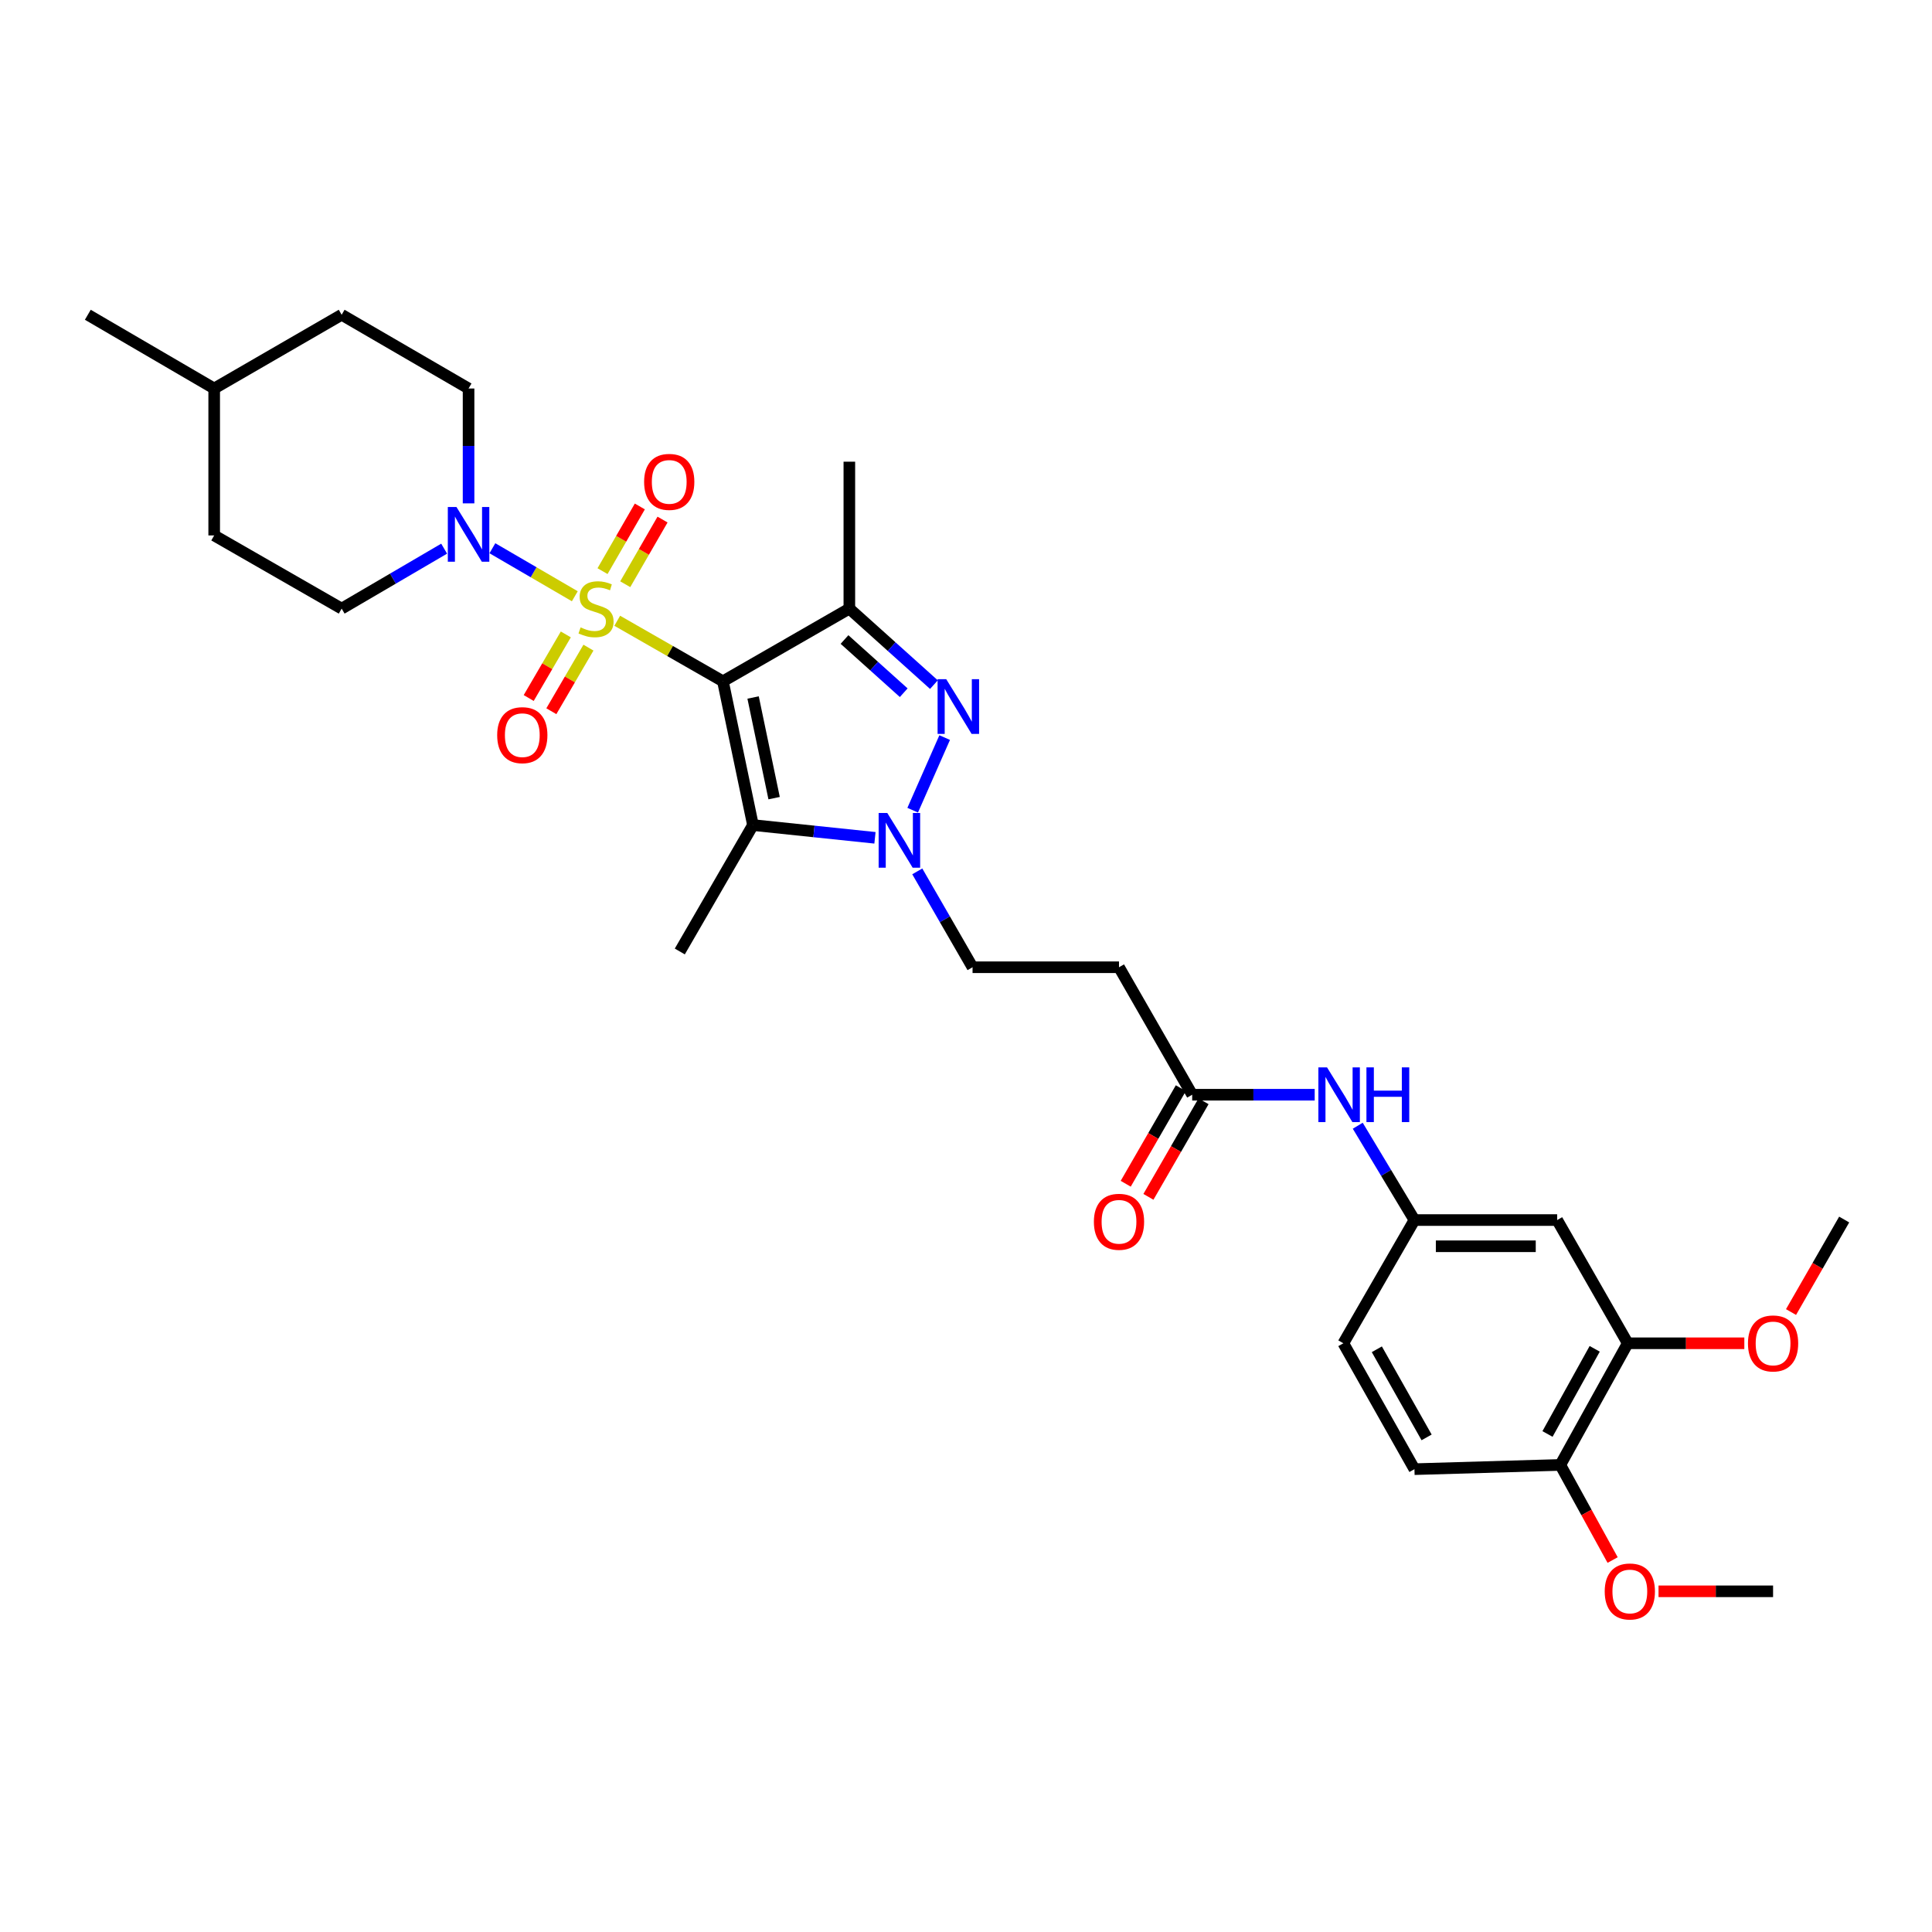 <?xml version='1.0' encoding='iso-8859-1'?>
<svg version='1.1' baseProfile='full'
              xmlns='http://www.w3.org/2000/svg'
                      xmlns:rdkit='http://www.rdkit.org/xml'
                      xmlns:xlink='http://www.w3.org/1999/xlink'
                  xml:space='preserve'
width='1000px' height='1000px' viewBox='0 0 1000 1000'>
<!-- END OF HEADER -->
<rect style='opacity:1.0;fill:#FFFFFF;stroke:none' width='1000' height='1000' x='0' y='0'> </rect>
<path class='bond-0' d='M 319.482,321.306 L 346.836,336.973' style='fill:none;fill-rule:evenodd;stroke:#CCCC00;stroke-width:6px;stroke-linecap:butt;stroke-linejoin:miter;stroke-opacity:1' />
<path class='bond-0' d='M 346.836,336.973 L 374.189,352.639' style='fill:none;fill-rule:evenodd;stroke:#000000;stroke-width:6px;stroke-linecap:butt;stroke-linejoin:miter;stroke-opacity:1' />
<path class='bond-5' d='M 297.521,308.62 L 276.191,296.196' style='fill:none;fill-rule:evenodd;stroke:#CCCC00;stroke-width:6px;stroke-linecap:butt;stroke-linejoin:miter;stroke-opacity:1' />
<path class='bond-5' d='M 276.191,296.196 L 254.861,283.772' style='fill:none;fill-rule:evenodd;stroke:#0000FF;stroke-width:6px;stroke-linecap:butt;stroke-linejoin:miter;stroke-opacity:1' />
<path class='bond-6' d='M 323.624,302.395 L 333.276,285.66' style='fill:none;fill-rule:evenodd;stroke:#CCCC00;stroke-width:6px;stroke-linecap:butt;stroke-linejoin:miter;stroke-opacity:1' />
<path class='bond-6' d='M 333.276,285.66 L 342.928,268.925' style='fill:none;fill-rule:evenodd;stroke:#FF0000;stroke-width:6px;stroke-linecap:butt;stroke-linejoin:miter;stroke-opacity:1' />
<path class='bond-6' d='M 311.871,295.617 L 321.524,278.881' style='fill:none;fill-rule:evenodd;stroke:#CCCC00;stroke-width:6px;stroke-linecap:butt;stroke-linejoin:miter;stroke-opacity:1' />
<path class='bond-6' d='M 321.524,278.881 L 331.176,262.146' style='fill:none;fill-rule:evenodd;stroke:#FF0000;stroke-width:6px;stroke-linecap:butt;stroke-linejoin:miter;stroke-opacity:1' />
<path class='bond-7' d='M 292.864,328.376 L 283.262,344.833' style='fill:none;fill-rule:evenodd;stroke:#CCCC00;stroke-width:6px;stroke-linecap:butt;stroke-linejoin:miter;stroke-opacity:1' />
<path class='bond-7' d='M 283.262,344.833 L 273.66,361.29' style='fill:none;fill-rule:evenodd;stroke:#FF0000;stroke-width:6px;stroke-linecap:butt;stroke-linejoin:miter;stroke-opacity:1' />
<path class='bond-7' d='M 304.582,335.213 L 294.98,351.67' style='fill:none;fill-rule:evenodd;stroke:#CCCC00;stroke-width:6px;stroke-linecap:butt;stroke-linejoin:miter;stroke-opacity:1' />
<path class='bond-7' d='M 294.98,351.67 L 285.378,368.127' style='fill:none;fill-rule:evenodd;stroke:#FF0000;stroke-width:6px;stroke-linecap:butt;stroke-linejoin:miter;stroke-opacity:1' />
<path class='bond-1' d='M 374.189,352.639 L 439.62,315.021' style='fill:none;fill-rule:evenodd;stroke:#000000;stroke-width:6px;stroke-linecap:butt;stroke-linejoin:miter;stroke-opacity:1' />
<path class='bond-2' d='M 374.189,352.639 L 389.731,427.054' style='fill:none;fill-rule:evenodd;stroke:#000000;stroke-width:6px;stroke-linecap:butt;stroke-linejoin:miter;stroke-opacity:1' />
<path class='bond-2' d='M 389.801,361.028 L 400.68,413.118' style='fill:none;fill-rule:evenodd;stroke:#000000;stroke-width:6px;stroke-linecap:butt;stroke-linejoin:miter;stroke-opacity:1' />
<path class='bond-3' d='M 439.62,315.021 L 461.509,334.691' style='fill:none;fill-rule:evenodd;stroke:#000000;stroke-width:6px;stroke-linecap:butt;stroke-linejoin:miter;stroke-opacity:1' />
<path class='bond-3' d='M 461.509,334.691 L 483.399,354.362' style='fill:none;fill-rule:evenodd;stroke:#0000FF;stroke-width:6px;stroke-linecap:butt;stroke-linejoin:miter;stroke-opacity:1' />
<path class='bond-3' d='M 437.119,331.014 L 452.441,344.783' style='fill:none;fill-rule:evenodd;stroke:#000000;stroke-width:6px;stroke-linecap:butt;stroke-linejoin:miter;stroke-opacity:1' />
<path class='bond-3' d='M 452.441,344.783 L 467.764,358.552' style='fill:none;fill-rule:evenodd;stroke:#0000FF;stroke-width:6px;stroke-linecap:butt;stroke-linejoin:miter;stroke-opacity:1' />
<path class='bond-20' d='M 439.62,315.021 L 439.62,238.971' style='fill:none;fill-rule:evenodd;stroke:#000000;stroke-width:6px;stroke-linecap:butt;stroke-linejoin:miter;stroke-opacity:1' />
<path class='bond-4' d='M 389.731,427.054 L 421.305,430.351' style='fill:none;fill-rule:evenodd;stroke:#000000;stroke-width:6px;stroke-linecap:butt;stroke-linejoin:miter;stroke-opacity:1' />
<path class='bond-4' d='M 421.305,430.351 L 452.88,433.648' style='fill:none;fill-rule:evenodd;stroke:#0000FF;stroke-width:6px;stroke-linecap:butt;stroke-linejoin:miter;stroke-opacity:1' />
<path class='bond-21' d='M 389.731,427.054 L 351.864,492.484' style='fill:none;fill-rule:evenodd;stroke:#000000;stroke-width:6px;stroke-linecap:butt;stroke-linejoin:miter;stroke-opacity:1' />
<path class='bond-31' d='M 488.963,381.768 L 472.404,419.355' style='fill:none;fill-rule:evenodd;stroke:#0000FF;stroke-width:6px;stroke-linecap:butt;stroke-linejoin:miter;stroke-opacity:1' />
<path class='bond-9' d='M 474.781,451.023 L 489.087,475.835' style='fill:none;fill-rule:evenodd;stroke:#0000FF;stroke-width:6px;stroke-linecap:butt;stroke-linejoin:miter;stroke-opacity:1' />
<path class='bond-9' d='M 489.087,475.835 L 503.392,500.647' style='fill:none;fill-rule:evenodd;stroke:#000000;stroke-width:6px;stroke-linecap:butt;stroke-linejoin:miter;stroke-opacity:1' />
<path class='bond-16' d='M 229.887,283.986 L 203.365,299.504' style='fill:none;fill-rule:evenodd;stroke:#0000FF;stroke-width:6px;stroke-linecap:butt;stroke-linejoin:miter;stroke-opacity:1' />
<path class='bond-16' d='M 203.365,299.504 L 176.843,315.021' style='fill:none;fill-rule:evenodd;stroke:#000000;stroke-width:6px;stroke-linecap:butt;stroke-linejoin:miter;stroke-opacity:1' />
<path class='bond-17' d='M 242.53,260.542 L 242.53,230.815' style='fill:none;fill-rule:evenodd;stroke:#0000FF;stroke-width:6px;stroke-linecap:butt;stroke-linejoin:miter;stroke-opacity:1' />
<path class='bond-17' d='M 242.53,230.815 L 242.53,201.089' style='fill:none;fill-rule:evenodd;stroke:#000000;stroke-width:6px;stroke-linecap:butt;stroke-linejoin:miter;stroke-opacity:1' />
<path class='bond-8' d='M 617.075,566.628 L 579.193,500.647' style='fill:none;fill-rule:evenodd;stroke:#000000;stroke-width:6px;stroke-linecap:butt;stroke-linejoin:miter;stroke-opacity:1' />
<path class='bond-13' d='M 617.075,566.628 L 648.78,566.628' style='fill:none;fill-rule:evenodd;stroke:#000000;stroke-width:6px;stroke-linecap:butt;stroke-linejoin:miter;stroke-opacity:1' />
<path class='bond-13' d='M 648.78,566.628 L 680.484,566.628' style='fill:none;fill-rule:evenodd;stroke:#0000FF;stroke-width:6px;stroke-linecap:butt;stroke-linejoin:miter;stroke-opacity:1' />
<path class='bond-18' d='M 611.199,563.239 L 596.934,587.974' style='fill:none;fill-rule:evenodd;stroke:#000000;stroke-width:6px;stroke-linecap:butt;stroke-linejoin:miter;stroke-opacity:1' />
<path class='bond-18' d='M 596.934,587.974 L 582.669,612.71' style='fill:none;fill-rule:evenodd;stroke:#FF0000;stroke-width:6px;stroke-linecap:butt;stroke-linejoin:miter;stroke-opacity:1' />
<path class='bond-18' d='M 622.952,570.017 L 608.686,594.752' style='fill:none;fill-rule:evenodd;stroke:#000000;stroke-width:6px;stroke-linecap:butt;stroke-linejoin:miter;stroke-opacity:1' />
<path class='bond-18' d='M 608.686,594.752 L 594.421,619.488' style='fill:none;fill-rule:evenodd;stroke:#FF0000;stroke-width:6px;stroke-linecap:butt;stroke-linejoin:miter;stroke-opacity:1' />
<path class='bond-10' d='M 503.392,500.647 L 579.193,500.647' style='fill:none;fill-rule:evenodd;stroke:#000000;stroke-width:6px;stroke-linecap:butt;stroke-linejoin:miter;stroke-opacity:1' />
<path class='bond-11' d='M 805.98,631.5 L 732.115,631.5' style='fill:none;fill-rule:evenodd;stroke:#000000;stroke-width:6px;stroke-linecap:butt;stroke-linejoin:miter;stroke-opacity:1' />
<path class='bond-11' d='M 794.9,645.067 L 743.195,645.067' style='fill:none;fill-rule:evenodd;stroke:#000000;stroke-width:6px;stroke-linecap:butt;stroke-linejoin:miter;stroke-opacity:1' />
<path class='bond-12' d='M 805.98,631.5 L 842.513,695.28' style='fill:none;fill-rule:evenodd;stroke:#000000;stroke-width:6px;stroke-linecap:butt;stroke-linejoin:miter;stroke-opacity:1' />
<path class='bond-23' d='M 842.513,695.28 L 872.687,695.28' style='fill:none;fill-rule:evenodd;stroke:#000000;stroke-width:6px;stroke-linecap:butt;stroke-linejoin:miter;stroke-opacity:1' />
<path class='bond-23' d='M 872.687,695.28 L 902.861,695.28' style='fill:none;fill-rule:evenodd;stroke:#FF0000;stroke-width:6px;stroke-linecap:butt;stroke-linejoin:miter;stroke-opacity:1' />
<path class='bond-33' d='M 842.513,695.28 L 807.615,758.246' style='fill:none;fill-rule:evenodd;stroke:#000000;stroke-width:6px;stroke-linecap:butt;stroke-linejoin:miter;stroke-opacity:1' />
<path class='bond-33' d='M 825.412,698.148 L 800.984,742.224' style='fill:none;fill-rule:evenodd;stroke:#000000;stroke-width:6px;stroke-linecap:butt;stroke-linejoin:miter;stroke-opacity:1' />
<path class='bond-14' d='M 702.773,582.68 L 717.444,607.09' style='fill:none;fill-rule:evenodd;stroke:#0000FF;stroke-width:6px;stroke-linecap:butt;stroke-linejoin:miter;stroke-opacity:1' />
<path class='bond-14' d='M 717.444,607.09 L 732.115,631.5' style='fill:none;fill-rule:evenodd;stroke:#000000;stroke-width:6px;stroke-linecap:butt;stroke-linejoin:miter;stroke-opacity:1' />
<path class='bond-22' d='M 732.115,631.5 L 695.311,695.28' style='fill:none;fill-rule:evenodd;stroke:#000000;stroke-width:6px;stroke-linecap:butt;stroke-linejoin:miter;stroke-opacity:1' />
<path class='bond-15' d='M 807.615,758.246 L 732.115,760.439' style='fill:none;fill-rule:evenodd;stroke:#000000;stroke-width:6px;stroke-linecap:butt;stroke-linejoin:miter;stroke-opacity:1' />
<path class='bond-26' d='M 807.615,758.246 L 821.155,782.86' style='fill:none;fill-rule:evenodd;stroke:#000000;stroke-width:6px;stroke-linecap:butt;stroke-linejoin:miter;stroke-opacity:1' />
<path class='bond-26' d='M 821.155,782.86 L 834.694,807.475' style='fill:none;fill-rule:evenodd;stroke:#FF0000;stroke-width:6px;stroke-linecap:butt;stroke-linejoin:miter;stroke-opacity:1' />
<path class='bond-24' d='M 176.843,315.021 L 110.862,277.139' style='fill:none;fill-rule:evenodd;stroke:#000000;stroke-width:6px;stroke-linecap:butt;stroke-linejoin:miter;stroke-opacity:1' />
<path class='bond-25' d='M 242.53,201.089 L 176.843,162.921' style='fill:none;fill-rule:evenodd;stroke:#000000;stroke-width:6px;stroke-linecap:butt;stroke-linejoin:miter;stroke-opacity:1' />
<path class='bond-19' d='M 732.115,760.439 L 695.311,695.28' style='fill:none;fill-rule:evenodd;stroke:#000000;stroke-width:6px;stroke-linecap:butt;stroke-linejoin:miter;stroke-opacity:1' />
<path class='bond-19' d='M 738.408,743.993 L 712.645,698.382' style='fill:none;fill-rule:evenodd;stroke:#000000;stroke-width:6px;stroke-linecap:butt;stroke-linejoin:miter;stroke-opacity:1' />
<path class='bond-28' d='M 927.031,679.113 L 940.788,655.171' style='fill:none;fill-rule:evenodd;stroke:#FF0000;stroke-width:6px;stroke-linecap:butt;stroke-linejoin:miter;stroke-opacity:1' />
<path class='bond-28' d='M 940.788,655.171 L 954.545,631.229' style='fill:none;fill-rule:evenodd;stroke:#000000;stroke-width:6px;stroke-linecap:butt;stroke-linejoin:miter;stroke-opacity:1' />
<path class='bond-32' d='M 110.862,277.139 L 110.862,201.089' style='fill:none;fill-rule:evenodd;stroke:#000000;stroke-width:6px;stroke-linecap:butt;stroke-linejoin:miter;stroke-opacity:1' />
<path class='bond-27' d='M 176.843,162.921 L 110.862,201.089' style='fill:none;fill-rule:evenodd;stroke:#000000;stroke-width:6px;stroke-linecap:butt;stroke-linejoin:miter;stroke-opacity:1' />
<path class='bond-29' d='M 858.452,823.661 L 888.096,823.661' style='fill:none;fill-rule:evenodd;stroke:#FF0000;stroke-width:6px;stroke-linecap:butt;stroke-linejoin:miter;stroke-opacity:1' />
<path class='bond-29' d='M 888.096,823.661 L 917.741,823.661' style='fill:none;fill-rule:evenodd;stroke:#000000;stroke-width:6px;stroke-linecap:butt;stroke-linejoin:miter;stroke-opacity:1' />
<path class='bond-30' d='M 110.862,201.089 L 45.455,162.921' style='fill:none;fill-rule:evenodd;stroke:#000000;stroke-width:6px;stroke-linecap:butt;stroke-linejoin:miter;stroke-opacity:1' />
<path  class='atom-0' d='M 300.51 324.741
Q 300.83 324.861, 302.15 325.421
Q 303.47 325.981, 304.91 326.341
Q 306.39 326.661, 307.83 326.661
Q 310.51 326.661, 312.07 325.381
Q 313.63 324.061, 313.63 321.781
Q 313.63 320.221, 312.83 319.261
Q 312.07 318.301, 310.87 317.781
Q 309.67 317.261, 307.67 316.661
Q 305.15 315.901, 303.63 315.181
Q 302.15 314.461, 301.07 312.941
Q 300.03 311.421, 300.03 308.861
Q 300.03 305.301, 302.43 303.101
Q 304.87 300.901, 309.67 300.901
Q 312.95 300.901, 316.67 302.461
L 315.75 305.541
Q 312.35 304.141, 309.79 304.141
Q 307.03 304.141, 305.51 305.301
Q 303.99 306.421, 304.03 308.381
Q 304.03 309.901, 304.79 310.821
Q 305.59 311.741, 306.71 312.261
Q 307.87 312.781, 309.79 313.381
Q 312.35 314.181, 313.87 314.981
Q 315.39 315.781, 316.47 317.421
Q 317.59 319.021, 317.59 321.781
Q 317.59 325.701, 314.95 327.821
Q 312.35 329.901, 307.99 329.901
Q 305.47 329.901, 303.55 329.341
Q 301.67 328.821, 299.43 327.901
L 300.51 324.741
' fill='#CCCC00'/>
<path  class='atom-4' d='M 489.775 351.556
L 499.055 366.556
Q 499.975 368.036, 501.455 370.716
Q 502.935 373.396, 503.015 373.556
L 503.015 351.556
L 506.775 351.556
L 506.775 379.876
L 502.895 379.876
L 492.935 363.476
Q 491.775 361.556, 490.535 359.356
Q 489.335 357.156, 488.975 356.476
L 488.975 379.876
L 485.295 379.876
L 485.295 351.556
L 489.775 351.556
' fill='#0000FF'/>
<path  class='atom-5' d='M 459.265 420.808
L 468.545 435.808
Q 469.465 437.288, 470.945 439.968
Q 472.425 442.648, 472.505 442.808
L 472.505 420.808
L 476.265 420.808
L 476.265 449.128
L 472.385 449.128
L 462.425 432.728
Q 461.265 430.808, 460.025 428.608
Q 458.825 426.408, 458.465 425.728
L 458.465 449.128
L 454.785 449.128
L 454.785 420.808
L 459.265 420.808
' fill='#0000FF'/>
<path  class='atom-6' d='M 236.27 262.429
L 245.55 277.429
Q 246.47 278.909, 247.95 281.589
Q 249.43 284.269, 249.51 284.429
L 249.51 262.429
L 253.27 262.429
L 253.27 290.749
L 249.39 290.749
L 239.43 274.349
Q 238.27 272.429, 237.03 270.229
Q 235.83 268.029, 235.47 267.349
L 235.47 290.749
L 231.79 290.749
L 231.79 262.429
L 236.27 262.429
' fill='#0000FF'/>
<path  class='atom-7' d='M 333.392 249.422
Q 333.392 242.622, 336.752 238.822
Q 340.112 235.022, 346.392 235.022
Q 352.672 235.022, 356.032 238.822
Q 359.392 242.622, 359.392 249.422
Q 359.392 256.302, 355.992 260.222
Q 352.592 264.102, 346.392 264.102
Q 340.152 264.102, 336.752 260.222
Q 333.392 256.342, 333.392 249.422
M 346.392 260.902
Q 350.712 260.902, 353.032 258.022
Q 355.392 255.102, 355.392 249.422
Q 355.392 243.862, 353.032 241.062
Q 350.712 238.222, 346.392 238.222
Q 342.072 238.222, 339.712 241.022
Q 337.392 243.822, 337.392 249.422
Q 337.392 255.142, 339.712 258.022
Q 342.072 260.902, 346.392 260.902
' fill='#FF0000'/>
<path  class='atom-8' d='M 257.342 380.517
Q 257.342 373.717, 260.702 369.917
Q 264.062 366.117, 270.342 366.117
Q 276.622 366.117, 279.982 369.917
Q 283.342 373.717, 283.342 380.517
Q 283.342 387.397, 279.942 391.317
Q 276.542 395.197, 270.342 395.197
Q 264.102 395.197, 260.702 391.317
Q 257.342 387.437, 257.342 380.517
M 270.342 391.997
Q 274.662 391.997, 276.982 389.117
Q 279.342 386.197, 279.342 380.517
Q 279.342 374.957, 276.982 372.157
Q 274.662 369.317, 270.342 369.317
Q 266.022 369.317, 263.662 372.117
Q 261.342 374.917, 261.342 380.517
Q 261.342 386.237, 263.662 389.117
Q 266.022 391.997, 270.342 391.997
' fill='#FF0000'/>
<path  class='atom-14' d='M 686.865 552.468
L 696.145 567.468
Q 697.065 568.948, 698.545 571.628
Q 700.025 574.308, 700.105 574.468
L 700.105 552.468
L 703.865 552.468
L 703.865 580.788
L 699.985 580.788
L 690.025 564.388
Q 688.865 562.468, 687.625 560.268
Q 686.425 558.068, 686.065 557.388
L 686.065 580.788
L 682.385 580.788
L 682.385 552.468
L 686.865 552.468
' fill='#0000FF'/>
<path  class='atom-14' d='M 707.265 552.468
L 711.105 552.468
L 711.105 564.508
L 725.585 564.508
L 725.585 552.468
L 729.425 552.468
L 729.425 580.788
L 725.585 580.788
L 725.585 567.708
L 711.105 567.708
L 711.105 580.788
L 707.265 580.788
L 707.265 552.468
' fill='#0000FF'/>
<path  class='atom-19' d='M 566.193 632.394
Q 566.193 625.594, 569.553 621.794
Q 572.913 617.994, 579.193 617.994
Q 585.473 617.994, 588.833 621.794
Q 592.193 625.594, 592.193 632.394
Q 592.193 639.274, 588.793 643.194
Q 585.393 647.074, 579.193 647.074
Q 572.953 647.074, 569.553 643.194
Q 566.193 639.314, 566.193 632.394
M 579.193 643.874
Q 583.513 643.874, 585.833 640.994
Q 588.193 638.074, 588.193 632.394
Q 588.193 626.834, 585.833 624.034
Q 583.513 621.194, 579.193 621.194
Q 574.873 621.194, 572.513 623.994
Q 570.193 626.794, 570.193 632.394
Q 570.193 638.114, 572.513 640.994
Q 574.873 643.874, 579.193 643.874
' fill='#FF0000'/>
<path  class='atom-24' d='M 904.741 695.36
Q 904.741 688.56, 908.101 684.76
Q 911.461 680.96, 917.741 680.96
Q 924.021 680.96, 927.381 684.76
Q 930.741 688.56, 930.741 695.36
Q 930.741 702.24, 927.341 706.16
Q 923.941 710.04, 917.741 710.04
Q 911.501 710.04, 908.101 706.16
Q 904.741 702.28, 904.741 695.36
M 917.741 706.84
Q 922.061 706.84, 924.381 703.96
Q 926.741 701.04, 926.741 695.36
Q 926.741 689.8, 924.381 687
Q 922.061 684.16, 917.741 684.16
Q 913.421 684.16, 911.061 686.96
Q 908.741 689.76, 908.741 695.36
Q 908.741 701.08, 911.061 703.96
Q 913.421 706.84, 917.741 706.84
' fill='#FF0000'/>
<path  class='atom-27' d='M 830.598 823.741
Q 830.598 816.941, 833.958 813.141
Q 837.318 809.341, 843.598 809.341
Q 849.878 809.341, 853.238 813.141
Q 856.598 816.941, 856.598 823.741
Q 856.598 830.621, 853.198 834.541
Q 849.798 838.421, 843.598 838.421
Q 837.358 838.421, 833.958 834.541
Q 830.598 830.661, 830.598 823.741
M 843.598 835.221
Q 847.918 835.221, 850.238 832.341
Q 852.598 829.421, 852.598 823.741
Q 852.598 818.181, 850.238 815.381
Q 847.918 812.541, 843.598 812.541
Q 839.278 812.541, 836.918 815.341
Q 834.598 818.141, 834.598 823.741
Q 834.598 829.461, 836.918 832.341
Q 839.278 835.221, 843.598 835.221
' fill='#FF0000'/>
</svg>

